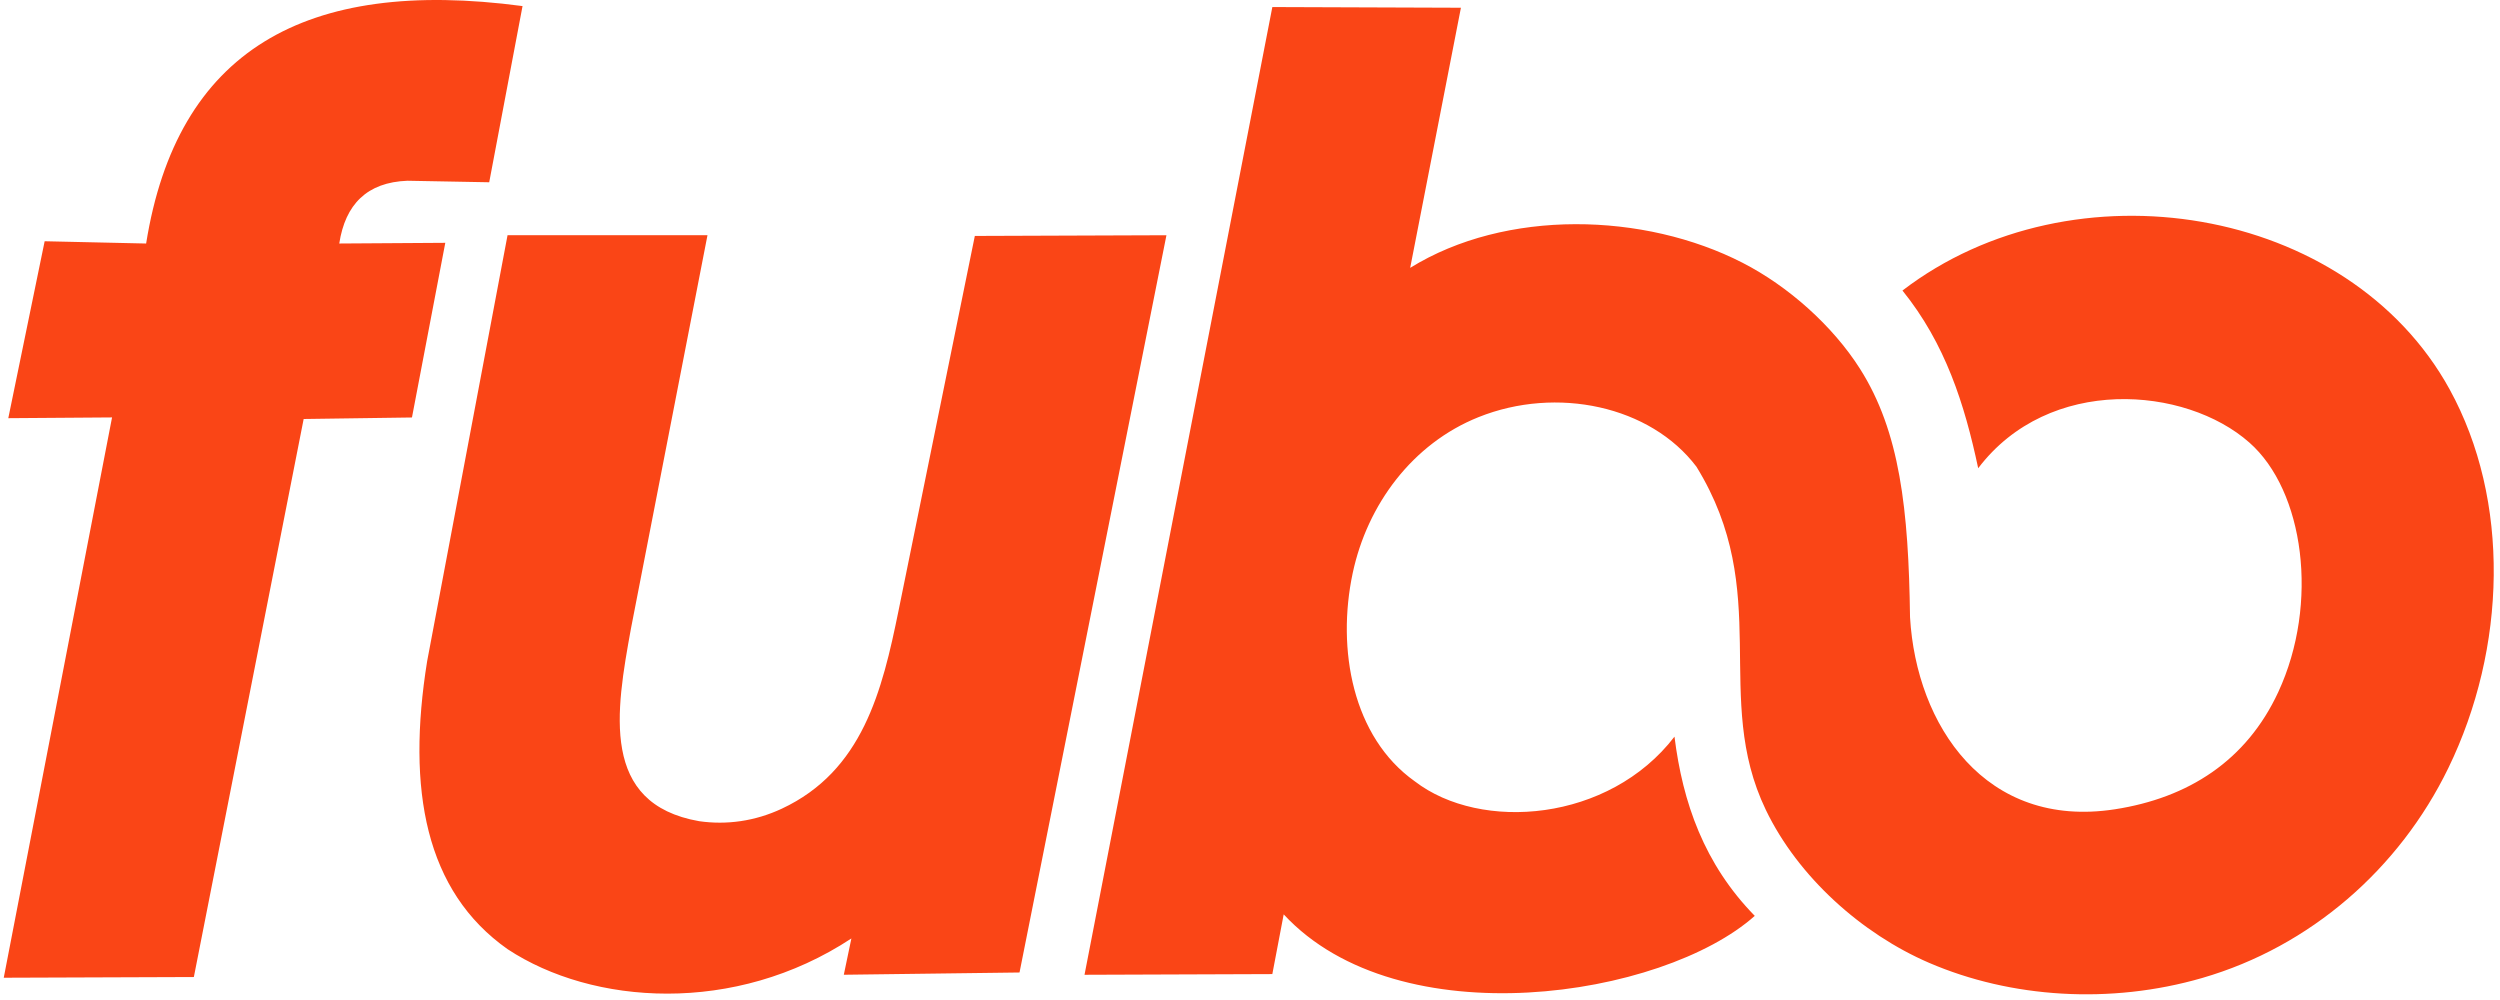 <svg width="250" height="100" viewBox="0 0 250 100" fill="none" xmlns="http://www.w3.org/2000/svg">
<g clip-path="url(#clip0_10538_7263)">
<path fill-rule="evenodd" clip-rule="evenodd" d="M0.829 41.818L4.465 24.125L14.613 24.352C17.693 5.095 30.467 -2.29 52.254 0.608L48.921 18.227L40.742 18.075C36.694 18.229 34.529 20.439 33.926 24.351L44.529 24.282L41.196 41.748L30.366 41.9L19.385 97.703L0.375 97.773L11.205 41.742L0.829 41.818ZM50.755 23.518H70.749L63.099 62.837C61.585 71.155 59.994 80.38 69.916 82.119C72.669 82.514 75.499 82.122 78.178 80.87C86.254 77.093 88.22 69.099 89.852 61.076L97.483 23.594L116.644 23.524L101.952 97.249L84.381 97.475L85.138 93.846C73.452 101.539 59.242 100.509 50.762 94.919C42.527 89.122 40.65 78.969 42.715 66.116L50.755 23.518ZM108.451 97.478L127.233 97.409L128.369 91.436C139.906 103.887 166.287 99.779 175.477 91.587C170.414 86.408 168.268 80.258 167.449 73.666C160.91 82.186 148.085 83.219 141.472 78.128C135.261 73.72 133.651 64.936 135.267 57.324C136.727 50.448 141.249 44.36 147.855 41.713C155.672 38.582 165.044 40.585 169.645 46.672C177.39 59.251 171.163 69.716 176.58 80.983C179.804 87.688 186.165 93.382 192.931 96.292C201.073 99.795 211.02 100.468 220.227 97.796C231.039 94.657 239.927 86.889 244.83 76.812C250.662 64.829 251.072 50.035 244.951 38.914C234.82 20.505 207.269 16.008 190.246 29.054C194.531 34.353 196.462 40.415 197.819 46.823C204.888 37.498 218.545 38.607 224.932 44.252C230.412 49.072 231.94 60.336 227.829 69.201C224.642 76.076 218.828 79.795 211.48 80.93C198.542 82.929 191.63 72.532 191.003 61.72C190.857 50.928 189.987 43.157 185.996 36.874C183.252 32.553 178.811 28.614 174.264 26.282C164.421 21.231 150.579 20.864 141.018 26.786L146.092 0.774L127.234 0.705L108.451 97.478Z" fill="#FA4516"/>
</g>
<defs>
<clipPath id="clip0_10538_7263">
<rect width="249" height="100" fill="white" transform="translate(0.375)"/>
</clipPath>
</defs>
</svg>

